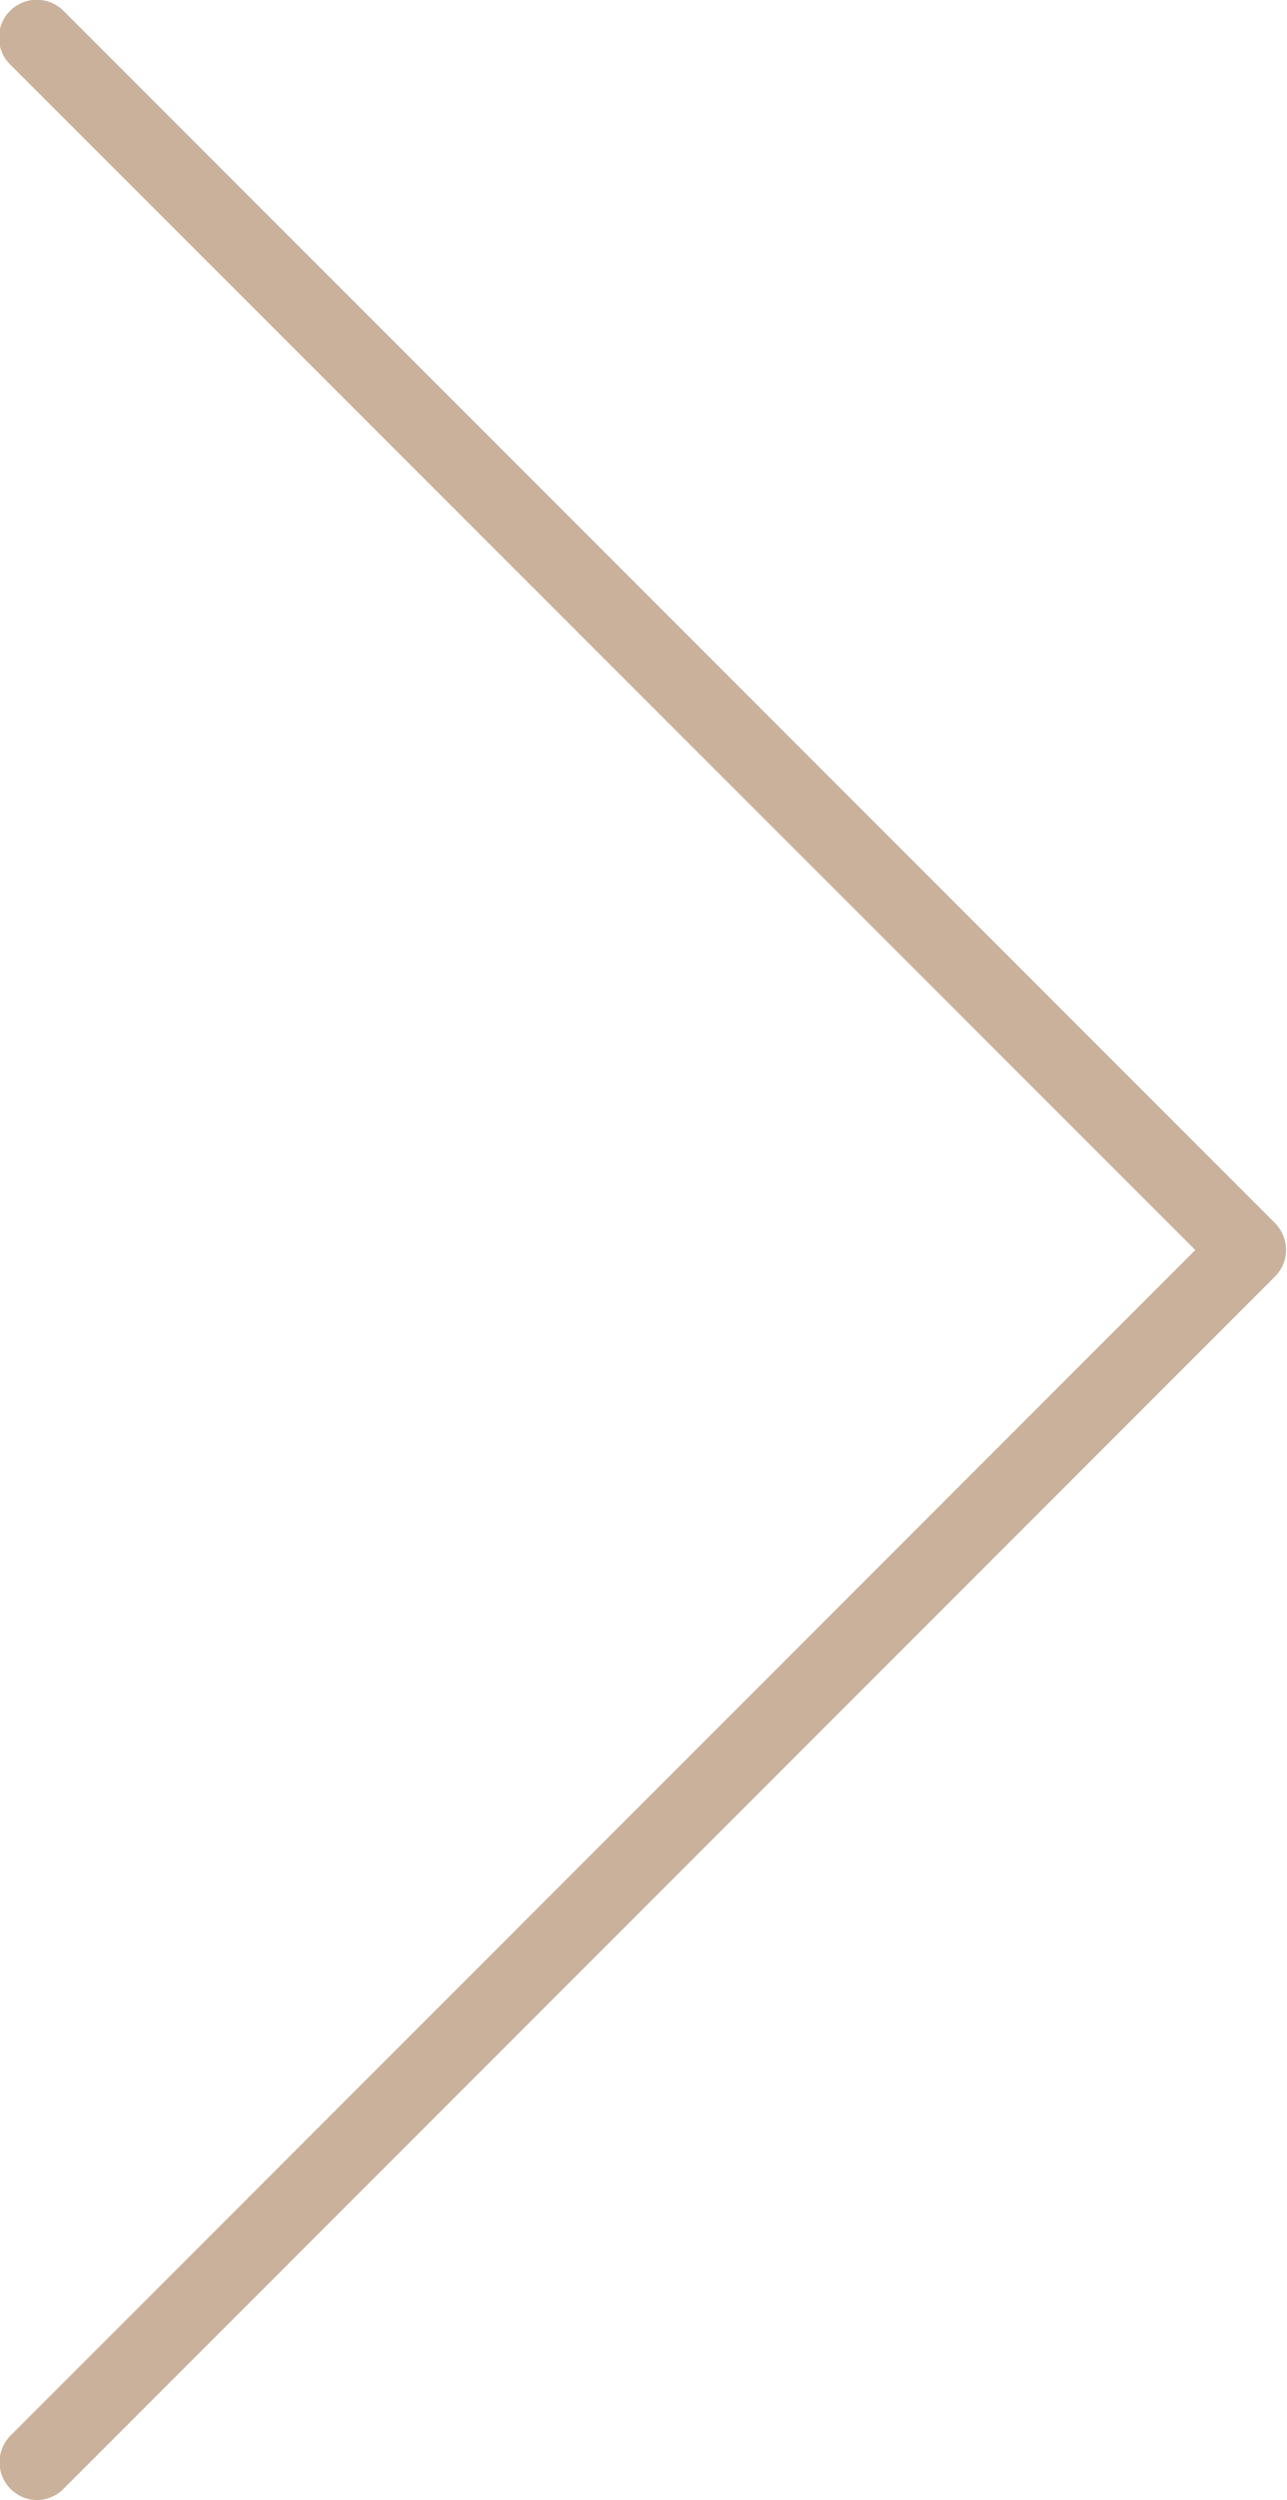 <svg id="a2c6e57e-5931-411c-bd6a-186e6d98e909" data-name="Isolation Mode" xmlns="http://www.w3.org/2000/svg" viewBox="0 0 32 62.12"><defs><style>.fd001792-c100-4c0c-8384-d4c457b0a131{fill:#CAB19B;}</style></defs><title>arrow</title><path class="fd001792-c100-4c0c-8384-d4c457b0a131" d="M2151.69,126.52a0.94,0.94,0,0,1-.67-1.61l29.45-29.45L2151,66a0.94,0.94,0,1,1,1.33-1.33l30.12,30.12a0.94,0.94,0,0,1,0,1.33l-30.12,30.12A0.94,0.94,0,0,1,2151.69,126.52Z" transform="translate(-2150.75 -64.4)"/></svg>
